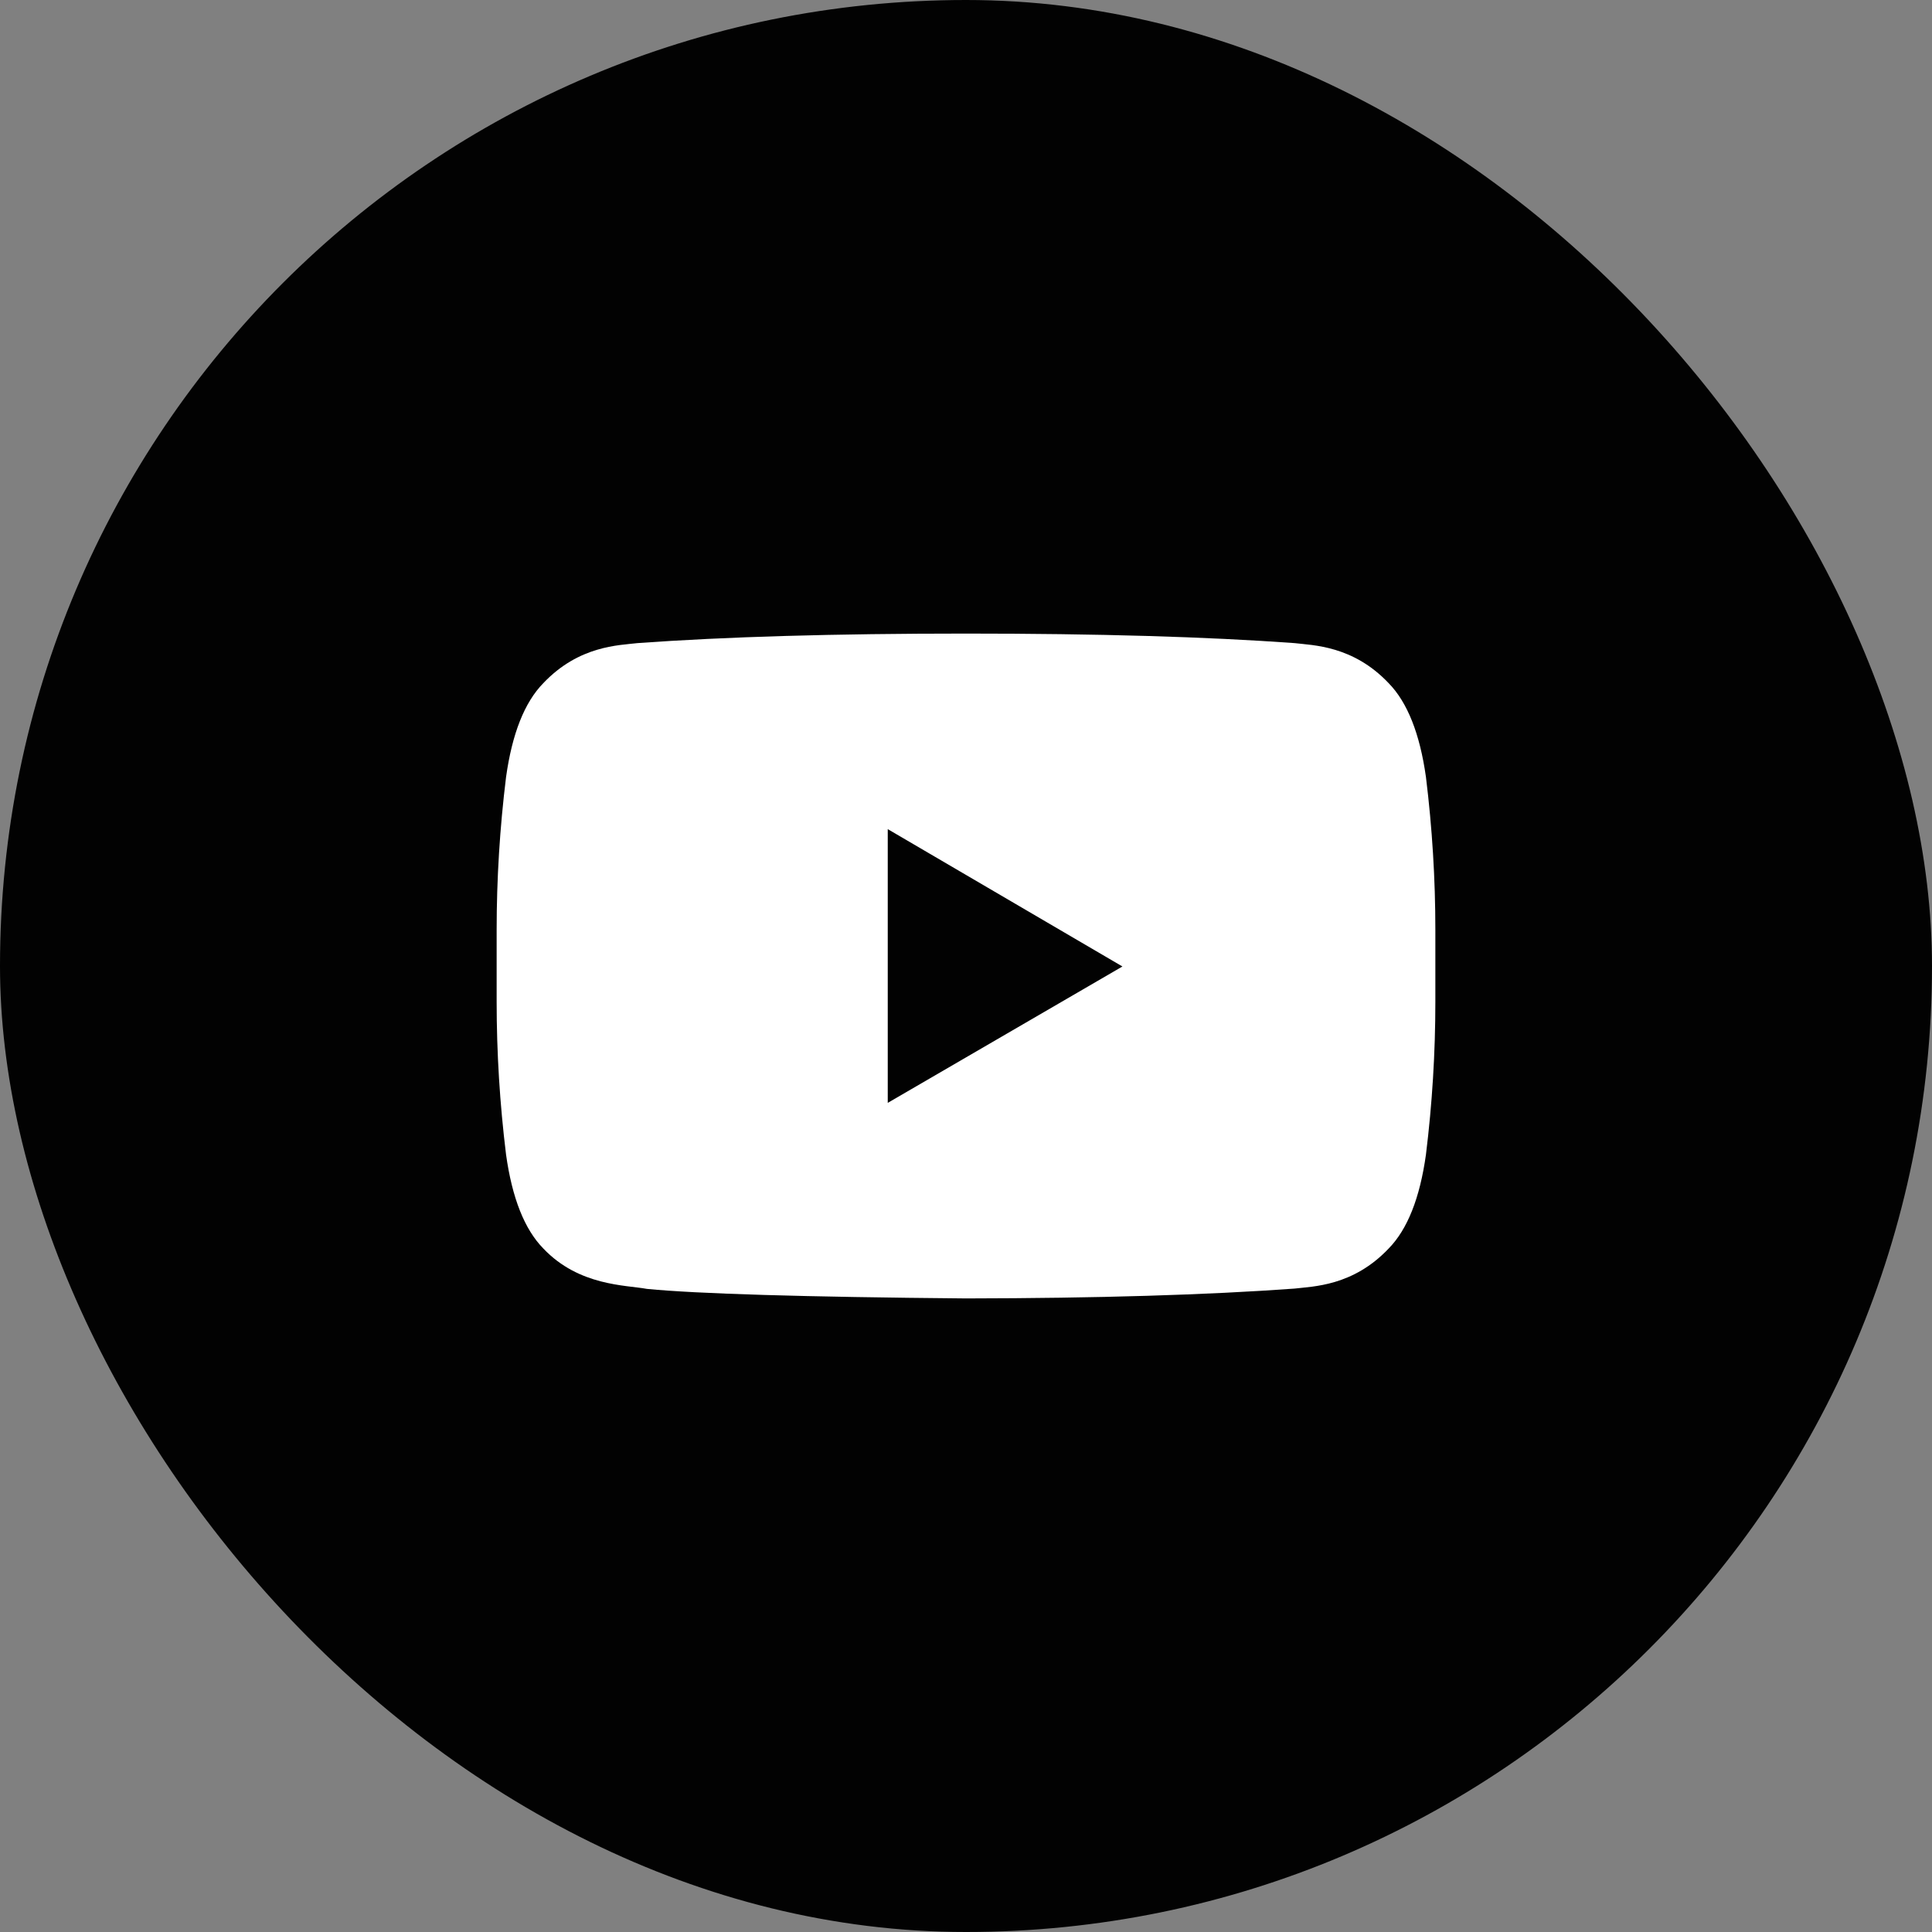<svg xmlns="http://www.w3.org/2000/svg" xmlns:xlink="http://www.w3.org/1999/xlink" fill="none" version="1.1" width="32" height="32" viewBox="0 0 32 32"><rect x="0" y="0" width="32" height="32" fill="#808080" stroke="none"/><defs><clipPath id="master_svg0_2058_8608"><rect x="4.5" y="4.5" width="23" height="23" rx="0"/></clipPath></defs><g style="mix-blend-mode:passthrough"><g style="mix-blend-mode:passthrough"><rect x="0" y="0" width="32" height="32" rx="16" fill="#020202" fill-opacity="1"/></g><g clip-path="url(#master_svg0_2058_8608)"><g><path d="M14.704,18.267L14.704,13.733L18.591,16.008L14.704,18.267ZM23.618,12.869Q23.466,11.791,23,11.315C22.409,10.691,21.746,10.689,21.442,10.652Q19.267,10.494,16.003,10.494L15.997,10.494Q12.733,10.494,10.558,10.652C10.253,10.689,9.591,10.691,8.999,11.315Q8.533,11.791,8.382,12.87Q8.226,14.136,8.226,15.402L8.226,16.591Q8.226,17.858,8.382,19.125Q8.533,20.204,8.999,20.679C9.591,21.303,10.368,21.283,10.714,21.348Q11.958,21.47,16,21.506Q19.267,21.501,21.442,21.343C21.747,21.306,22.409,21.304,23,20.68Q23.467,20.204,23.618,19.125Q23.774,17.859,23.774,16.592L23.774,15.403Q23.774,14.136,23.618,12.869Z" fill="#FFFFFF" fill-opacity="1"/></g></g></g></svg>